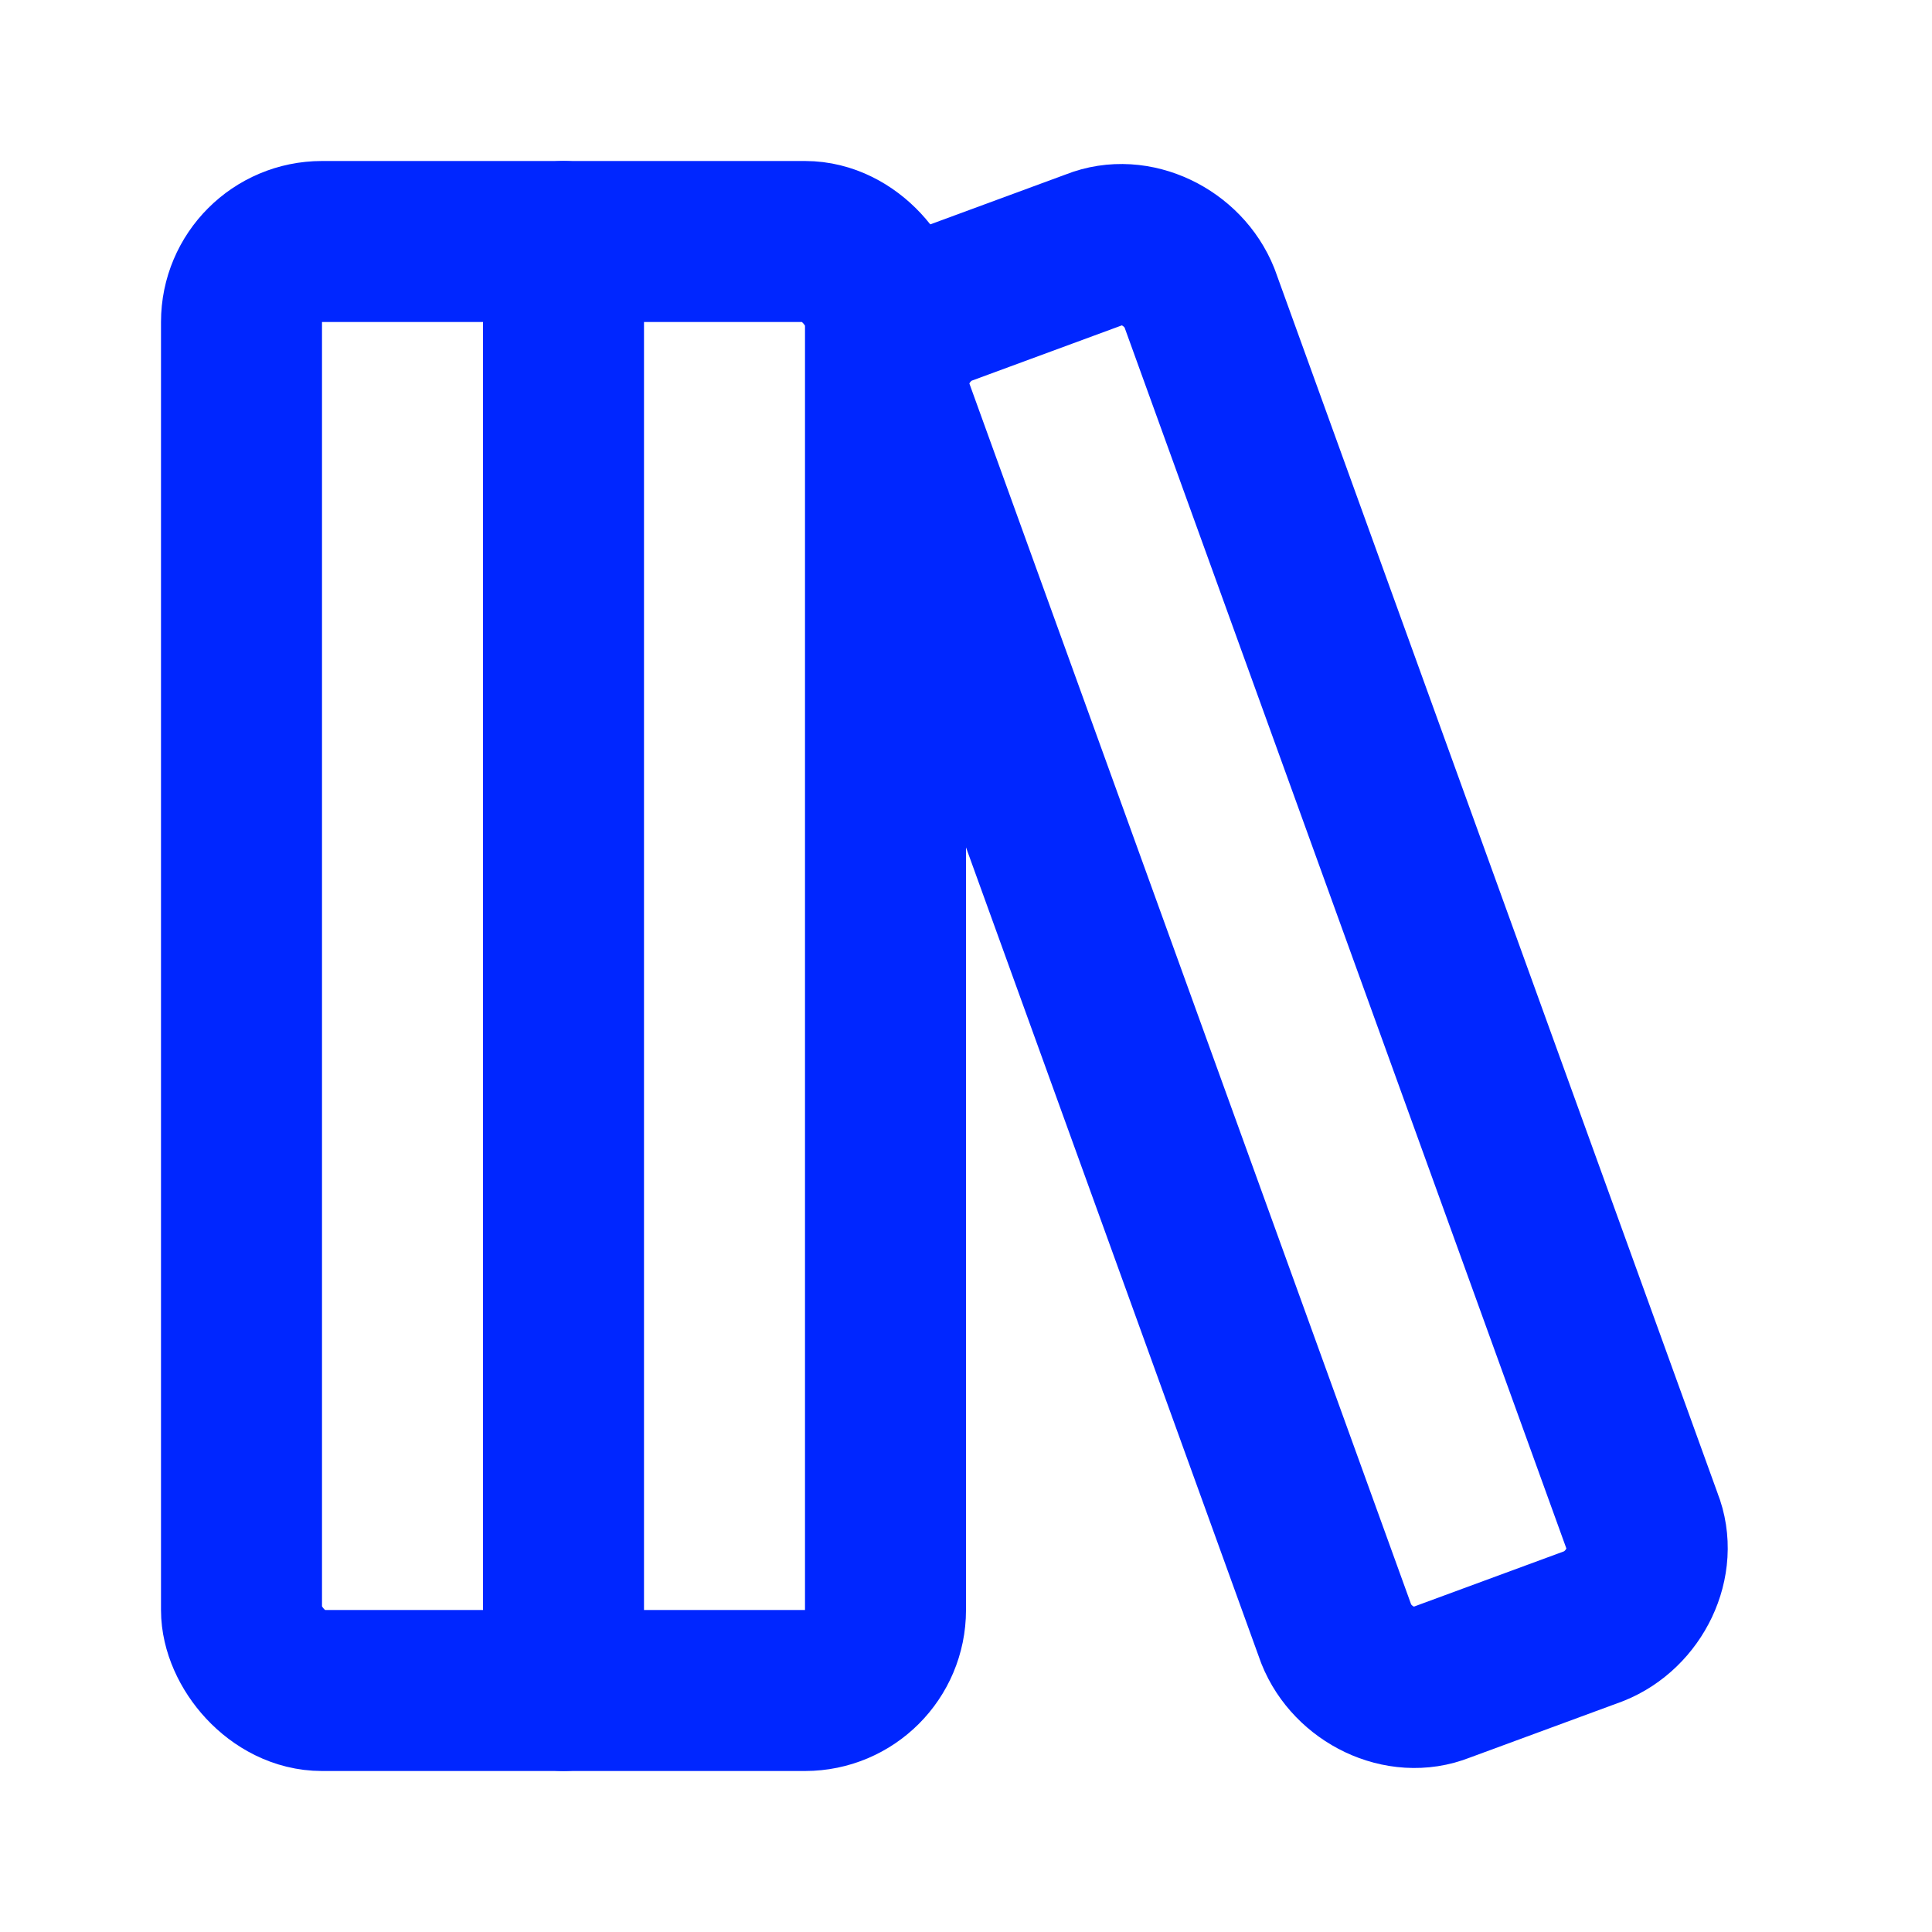 <svg xmlns="http://www.w3.org/2000/svg" viewBox="0 0 24 24" fill="none" stroke="#0026FF" stroke-width="2" stroke-linecap="round" stroke-linejoin="round" class="lucide lucide-library-big">
  <rect width="8" height="18" x="3" y="3" rx="1"/>
  <path d="M7 3v18"/>
  <path d="M20.4 18.9c.2.5-.1 1.1-.6 1.3l-1.9.7c-.5.2-1.1-.1-1.3-.6L11.1 5.1c-.2-.5.1-1.1.6-1.3l1.9-.7c.5-.2 1.1.1 1.3.6Z"/>
</svg>